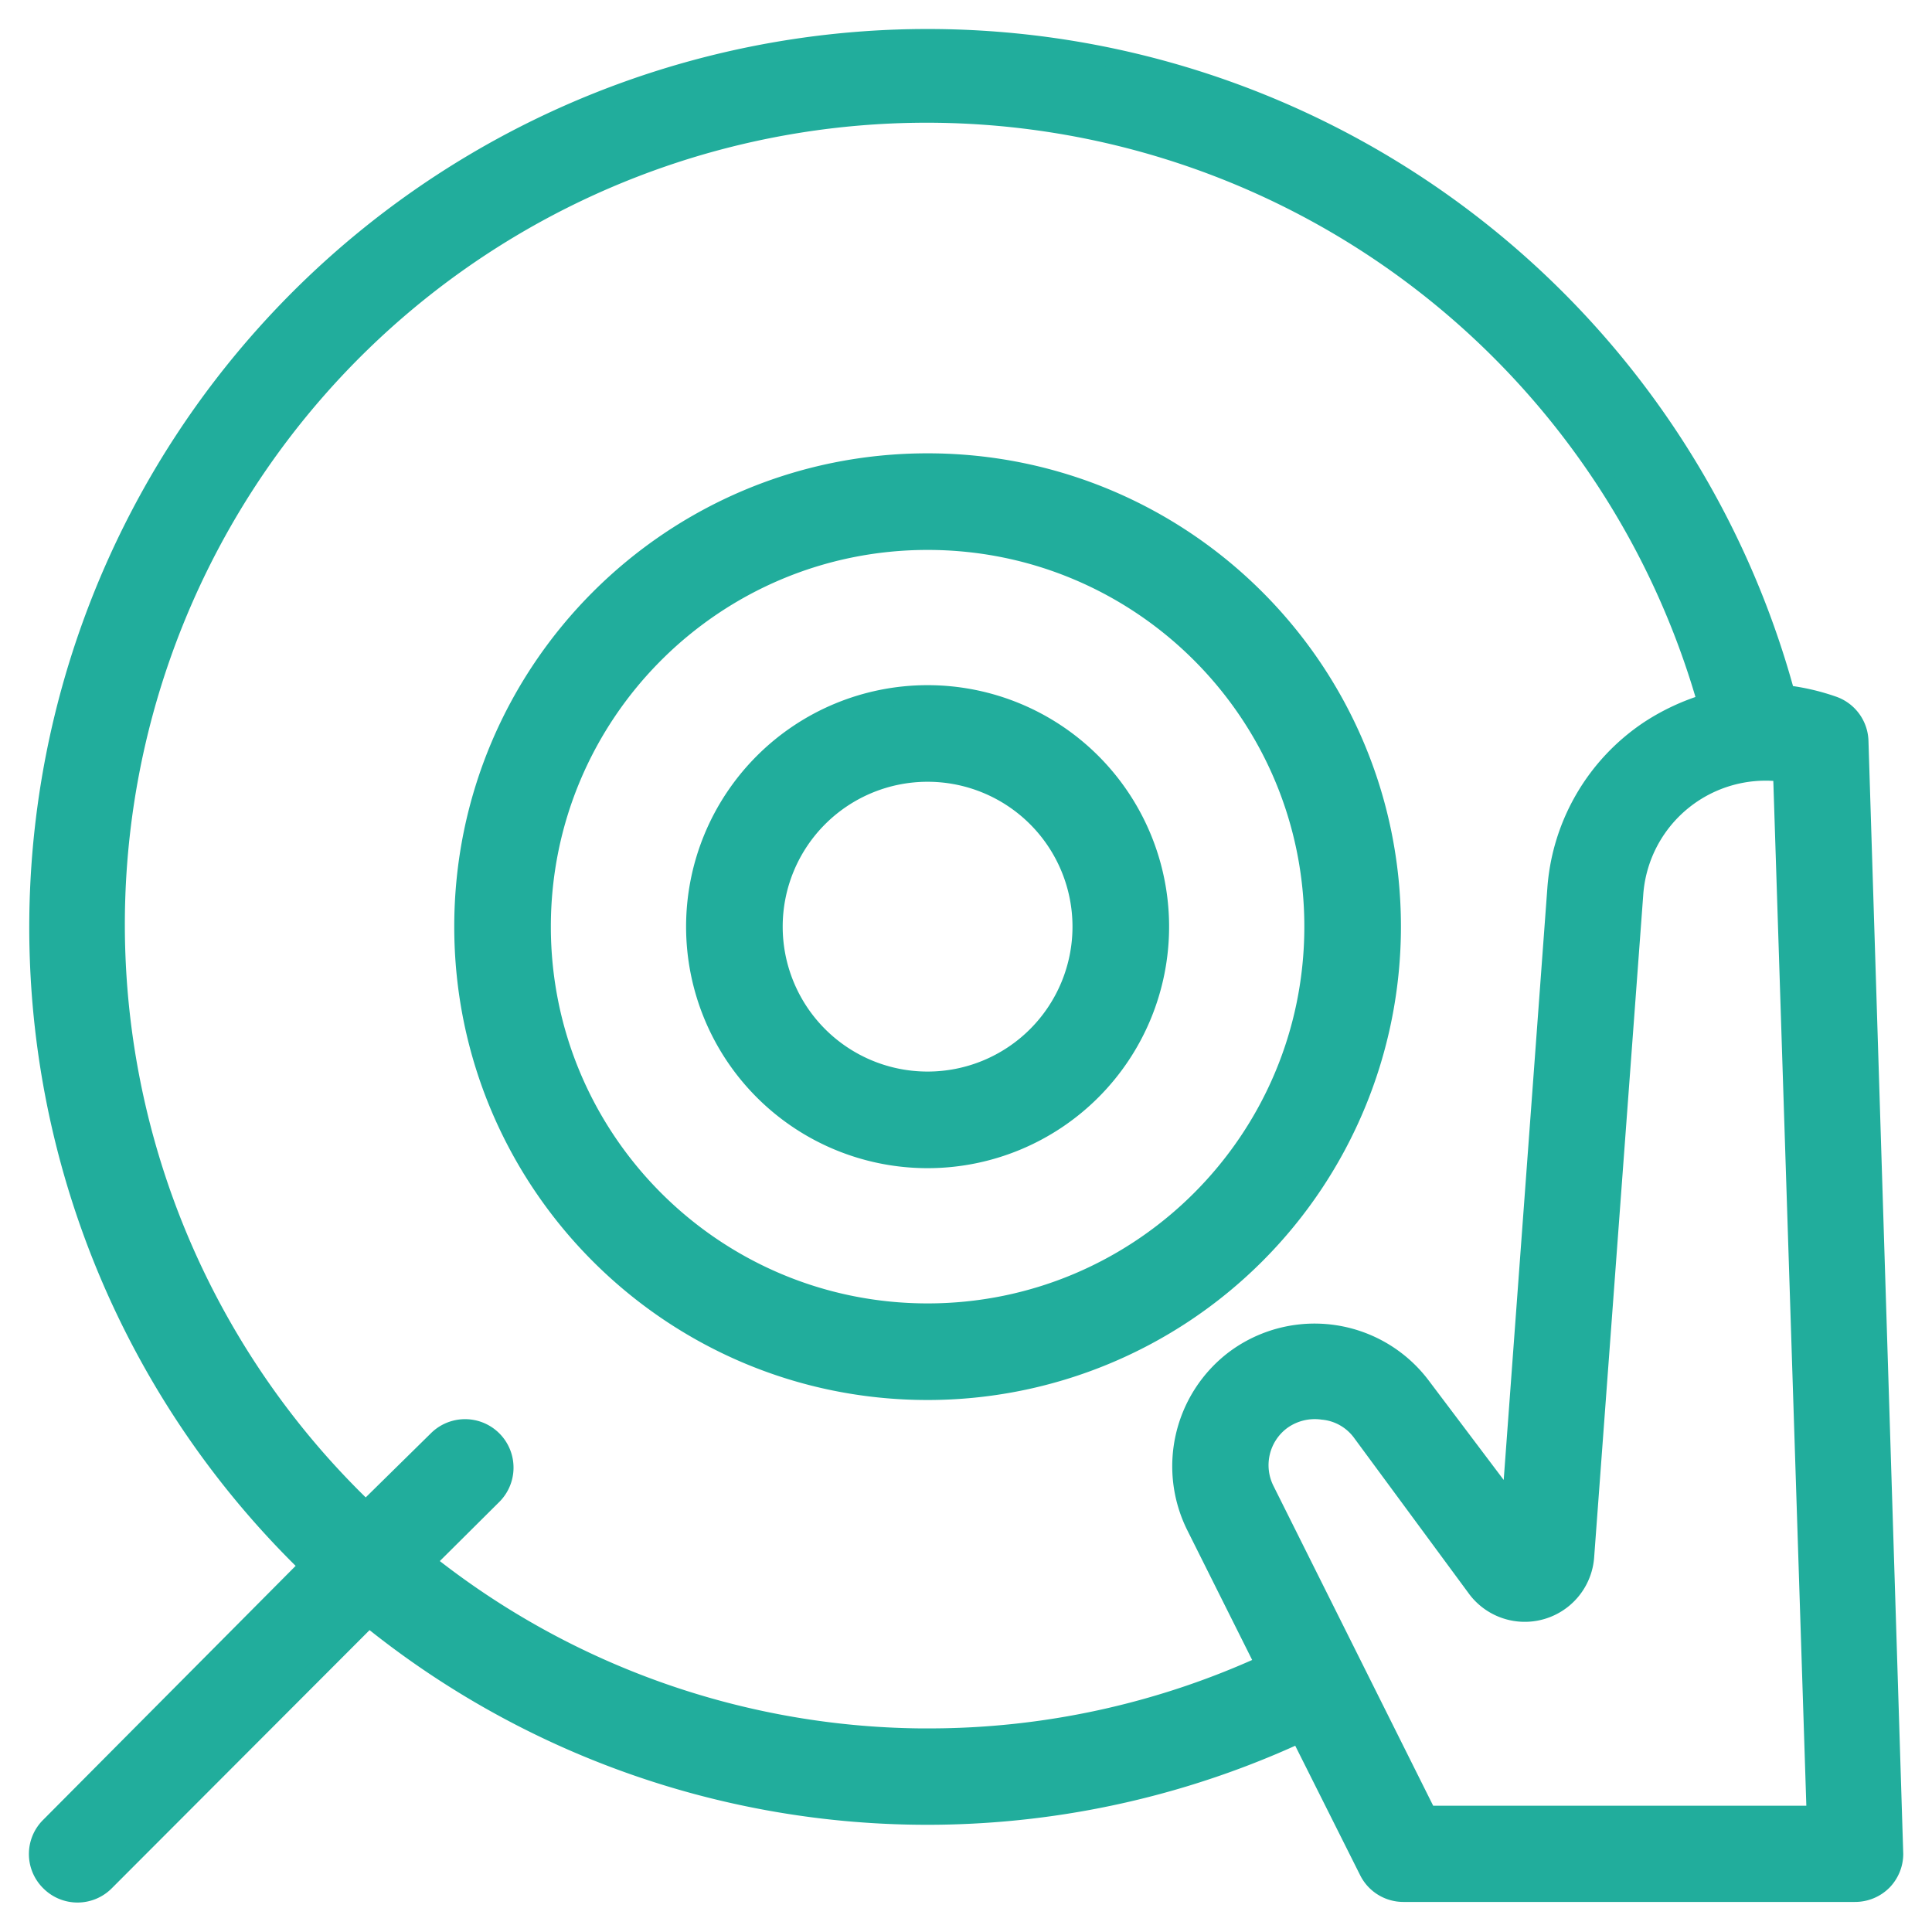 <svg xmlns="http://www.w3.org/2000/svg" width="50" height="50"><path d="M36.006 23.982c0-6.628-5.373-12-12-12-6.628 0-12 5.372-12 12 0 6.627 5.372 12 12 12a12.002 12.002 0 0012-12zm-12 10c-5.523 0-10-4.477-10-10s4.477-10 10-10 10 4.477 10 10-4.477 10-10 10zm0-16a6 6 0 100 12 6 6 0 000-12zm0 10a4 4 0 110-8 4 4 0 010 8zm24.1-8.8a1 1 0 00-.68-.92 5.757 5.757 0 00-1.22-.28 23 23 0 10-38.2 22.54l-6.71 6.75a.995.995 0 000 1.42 1.001 1.001 0 001.42 0l6.83-6.84a22.94 22.94 0 0024.09 3l1.79 3.57a1 1 0 00.89.55h11.69c.27.001.53-.107.72-.3.178-.186.279-.433.28-.69l-.9-28.8zm-24.1 25.8a20.88 20.88 0 01-13-4.56l1.74-1.73a1.004 1.004 0 00-1.42-1.42l-1.86 1.83a21 21 0 1134.72-20.9 5.72 5.72 0 00-1.49.69 5.398 5.398 0 00-2.4 4.09l-1.18 16-2.33-3.09a3.448 3.448 0 00-4.83-.701 3.46 3.46 0 00-1 4.31l1.79 3.58a20.89 20.89 0 01-8.74 1.9zm12.93 2l-4.2-8.41a1.448 1.448 0 01.42-1.81 1.47 1.47 0 011.08-.27c.397.036.76.24 1 .56l3 4.07a1.55 1.55 0 002.77-.82l1.27-17.14a3.427 3.427 0 013.86-3.18l.87 27h-10.07z" fill="#21AD9C" stroke="#21AD9C" stroke-width=".5"/></svg>